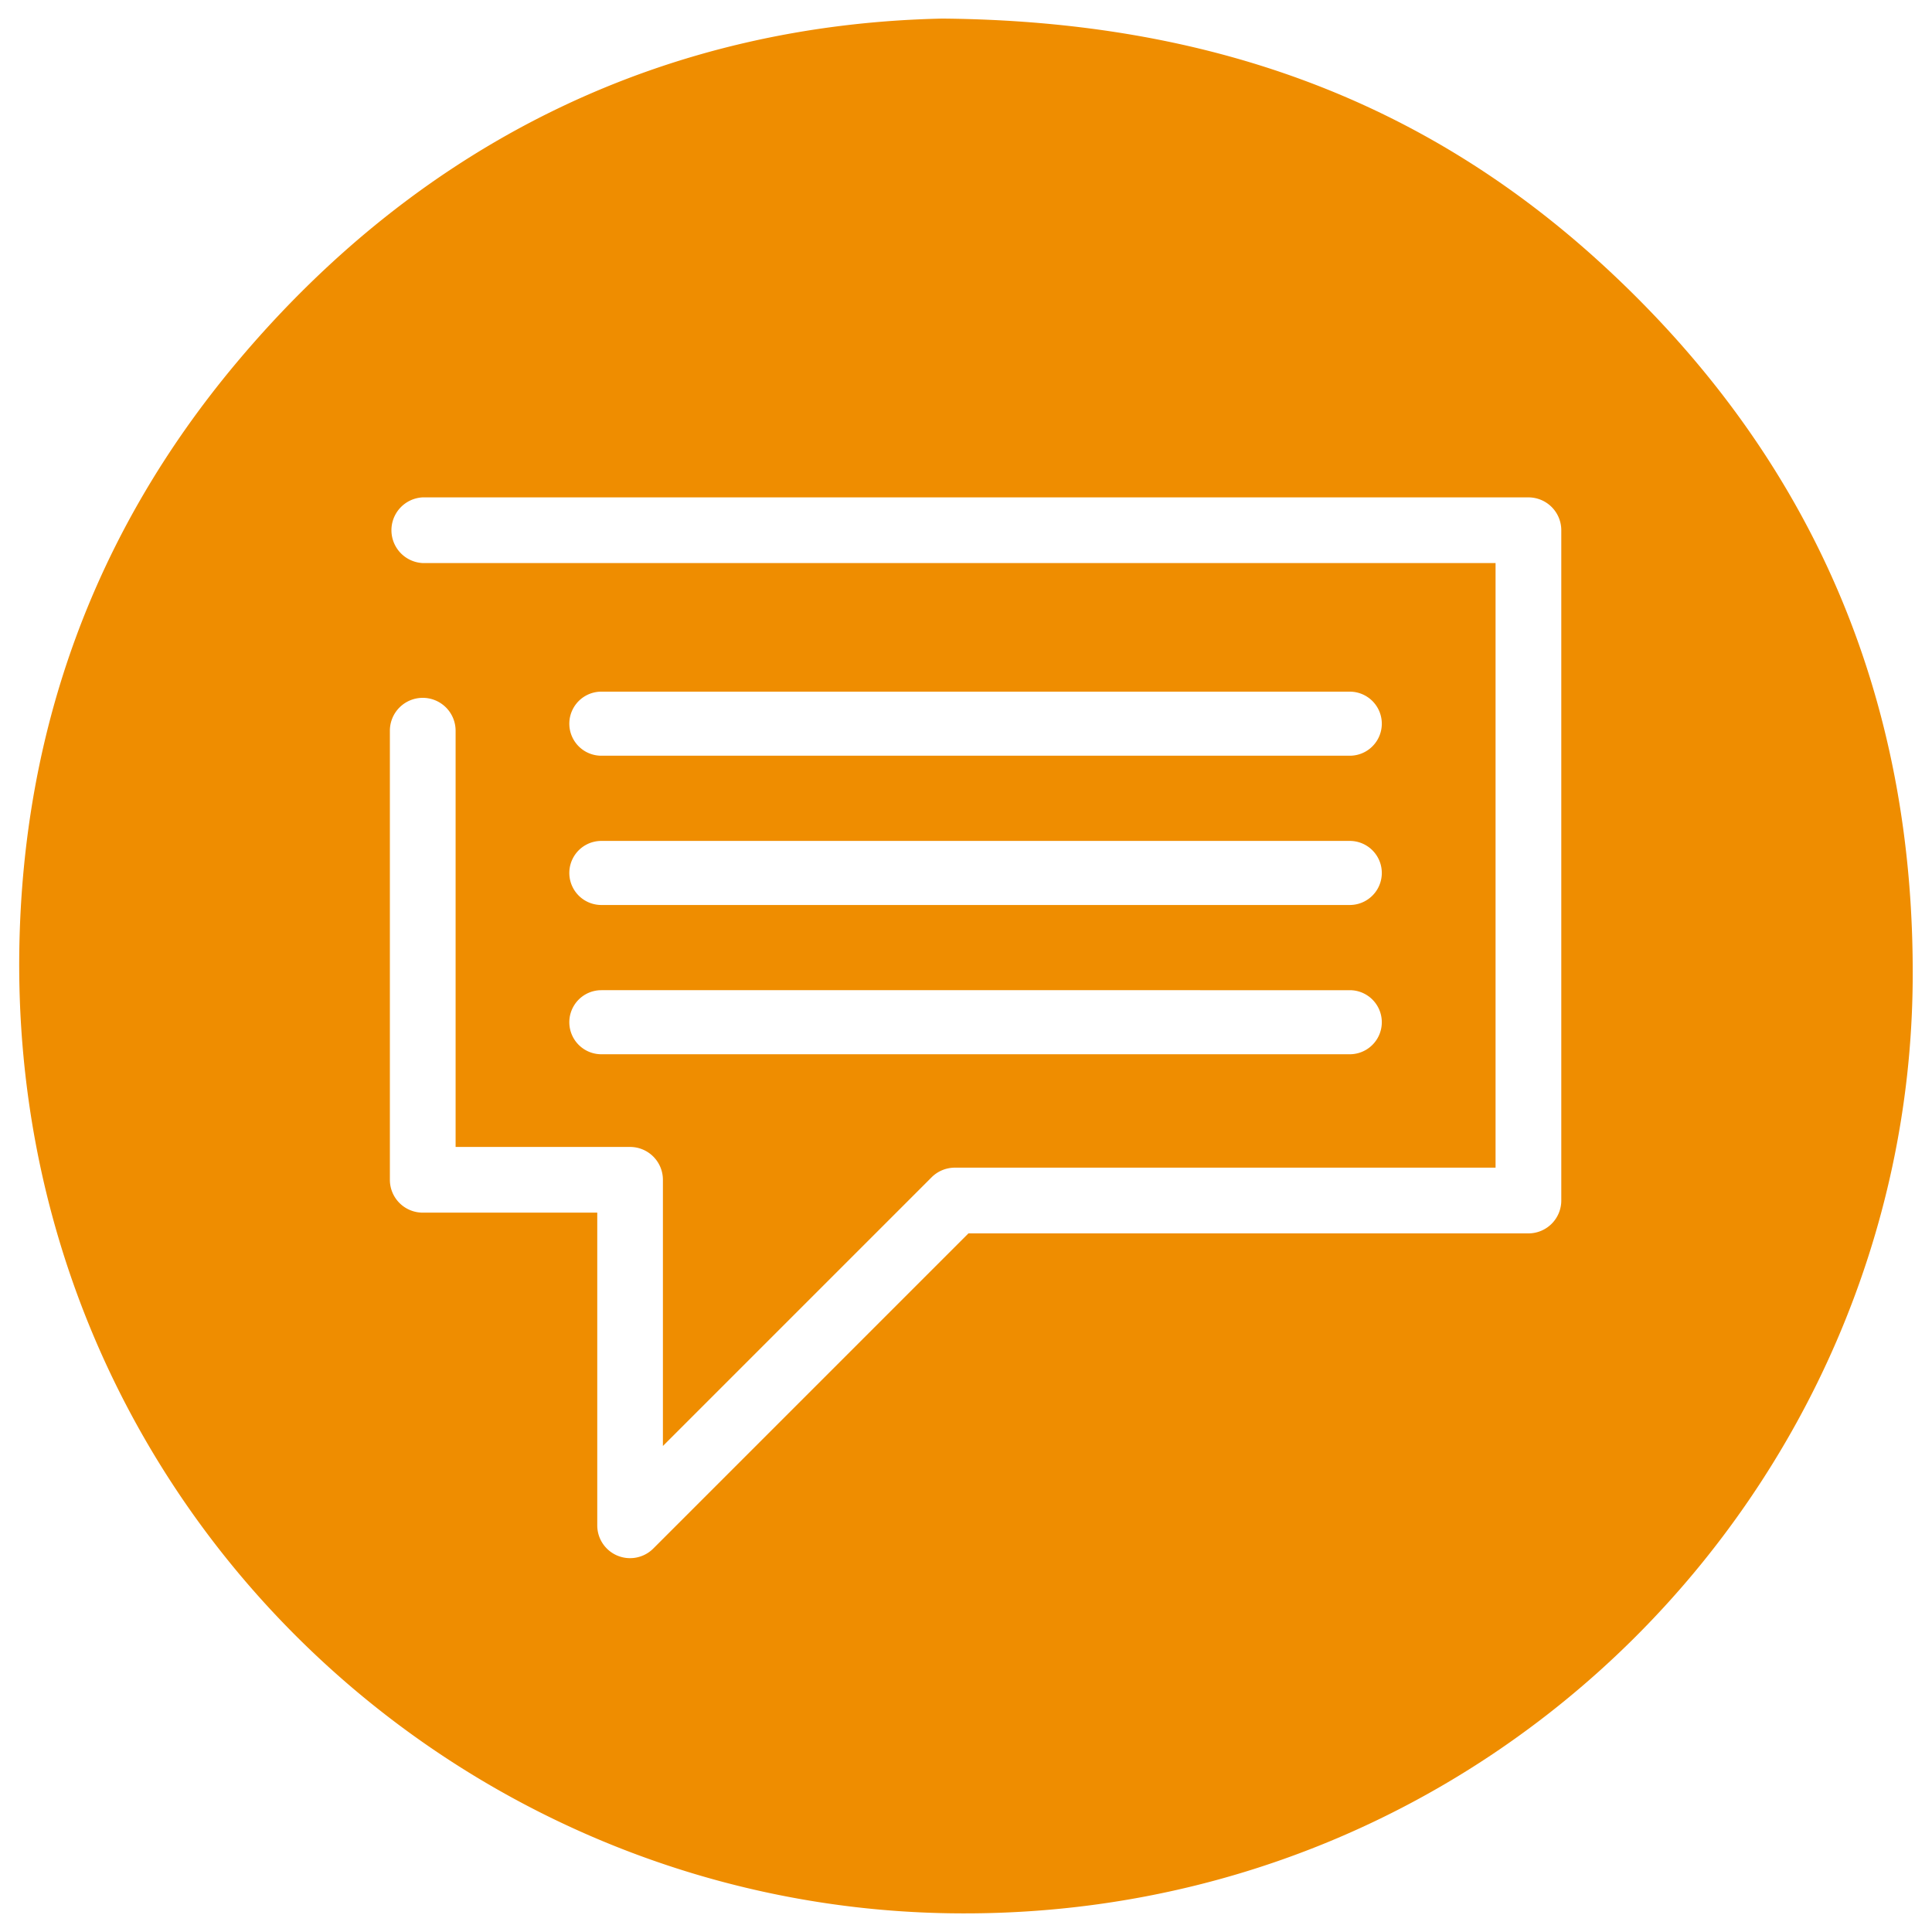 <svg id="Layer_1" data-name="Layer 1" xmlns="http://www.w3.org/2000/svg" viewBox="0 0 500 500"><defs><style>.cls-1{fill:#ef8d00;}</style></defs><title>6_push_notifikacie</title><path class="cls-1" d="M414.89,68.64c-46.26-42.52-101.77-63.22-171-63.83C173.8,6.3,110.27,35.32,61.16,93.93,24.53,137.64,5.9,188.68,5,245.71,2.89,385.91,114.81,493.09,245.59,495.15,385.82,497.37,493.91,384.6,495,254,495.6,180.36,468.85,118.23,414.89,68.64ZM404.06,310.69a8.51,8.51,0,0,1-8.51,8.51H250.63l-81.56,81.56a8.49,8.49,0,0,1-6,2.49,8.48,8.48,0,0,1-8.5-8.5V313.83H109.4a8.5,8.5,0,0,1-8.5-8.5V189.1a8.51,8.51,0,0,1,8.5-8.5V145.72a8.51,8.51,0,0,1,0-17H395.55a8.51,8.51,0,0,1,8.51,8.51Z"/><path class="cls-1" d="M117.91,189.1V296.83h45.14a8.5,8.5,0,0,1,8.51,8.5v68.89l69.54-69.54a8.52,8.52,0,0,1,6-2.49H387.05V145.72H109.4V180.6h0A8.51,8.51,0,0,1,117.91,189.1ZM155.63,179H349.32a8.29,8.29,0,1,1,0,16.58H155.63a8.29,8.29,0,1,1,0-16.58Zm0,38.63H349.32a8.29,8.29,0,1,1,0,16.58H155.63a8.29,8.29,0,1,1,0-16.58Zm0,38.63H349.32a8.29,8.29,0,1,1,0,16.58H155.63a8.29,8.29,0,0,1,0-16.58Z"/></svg>